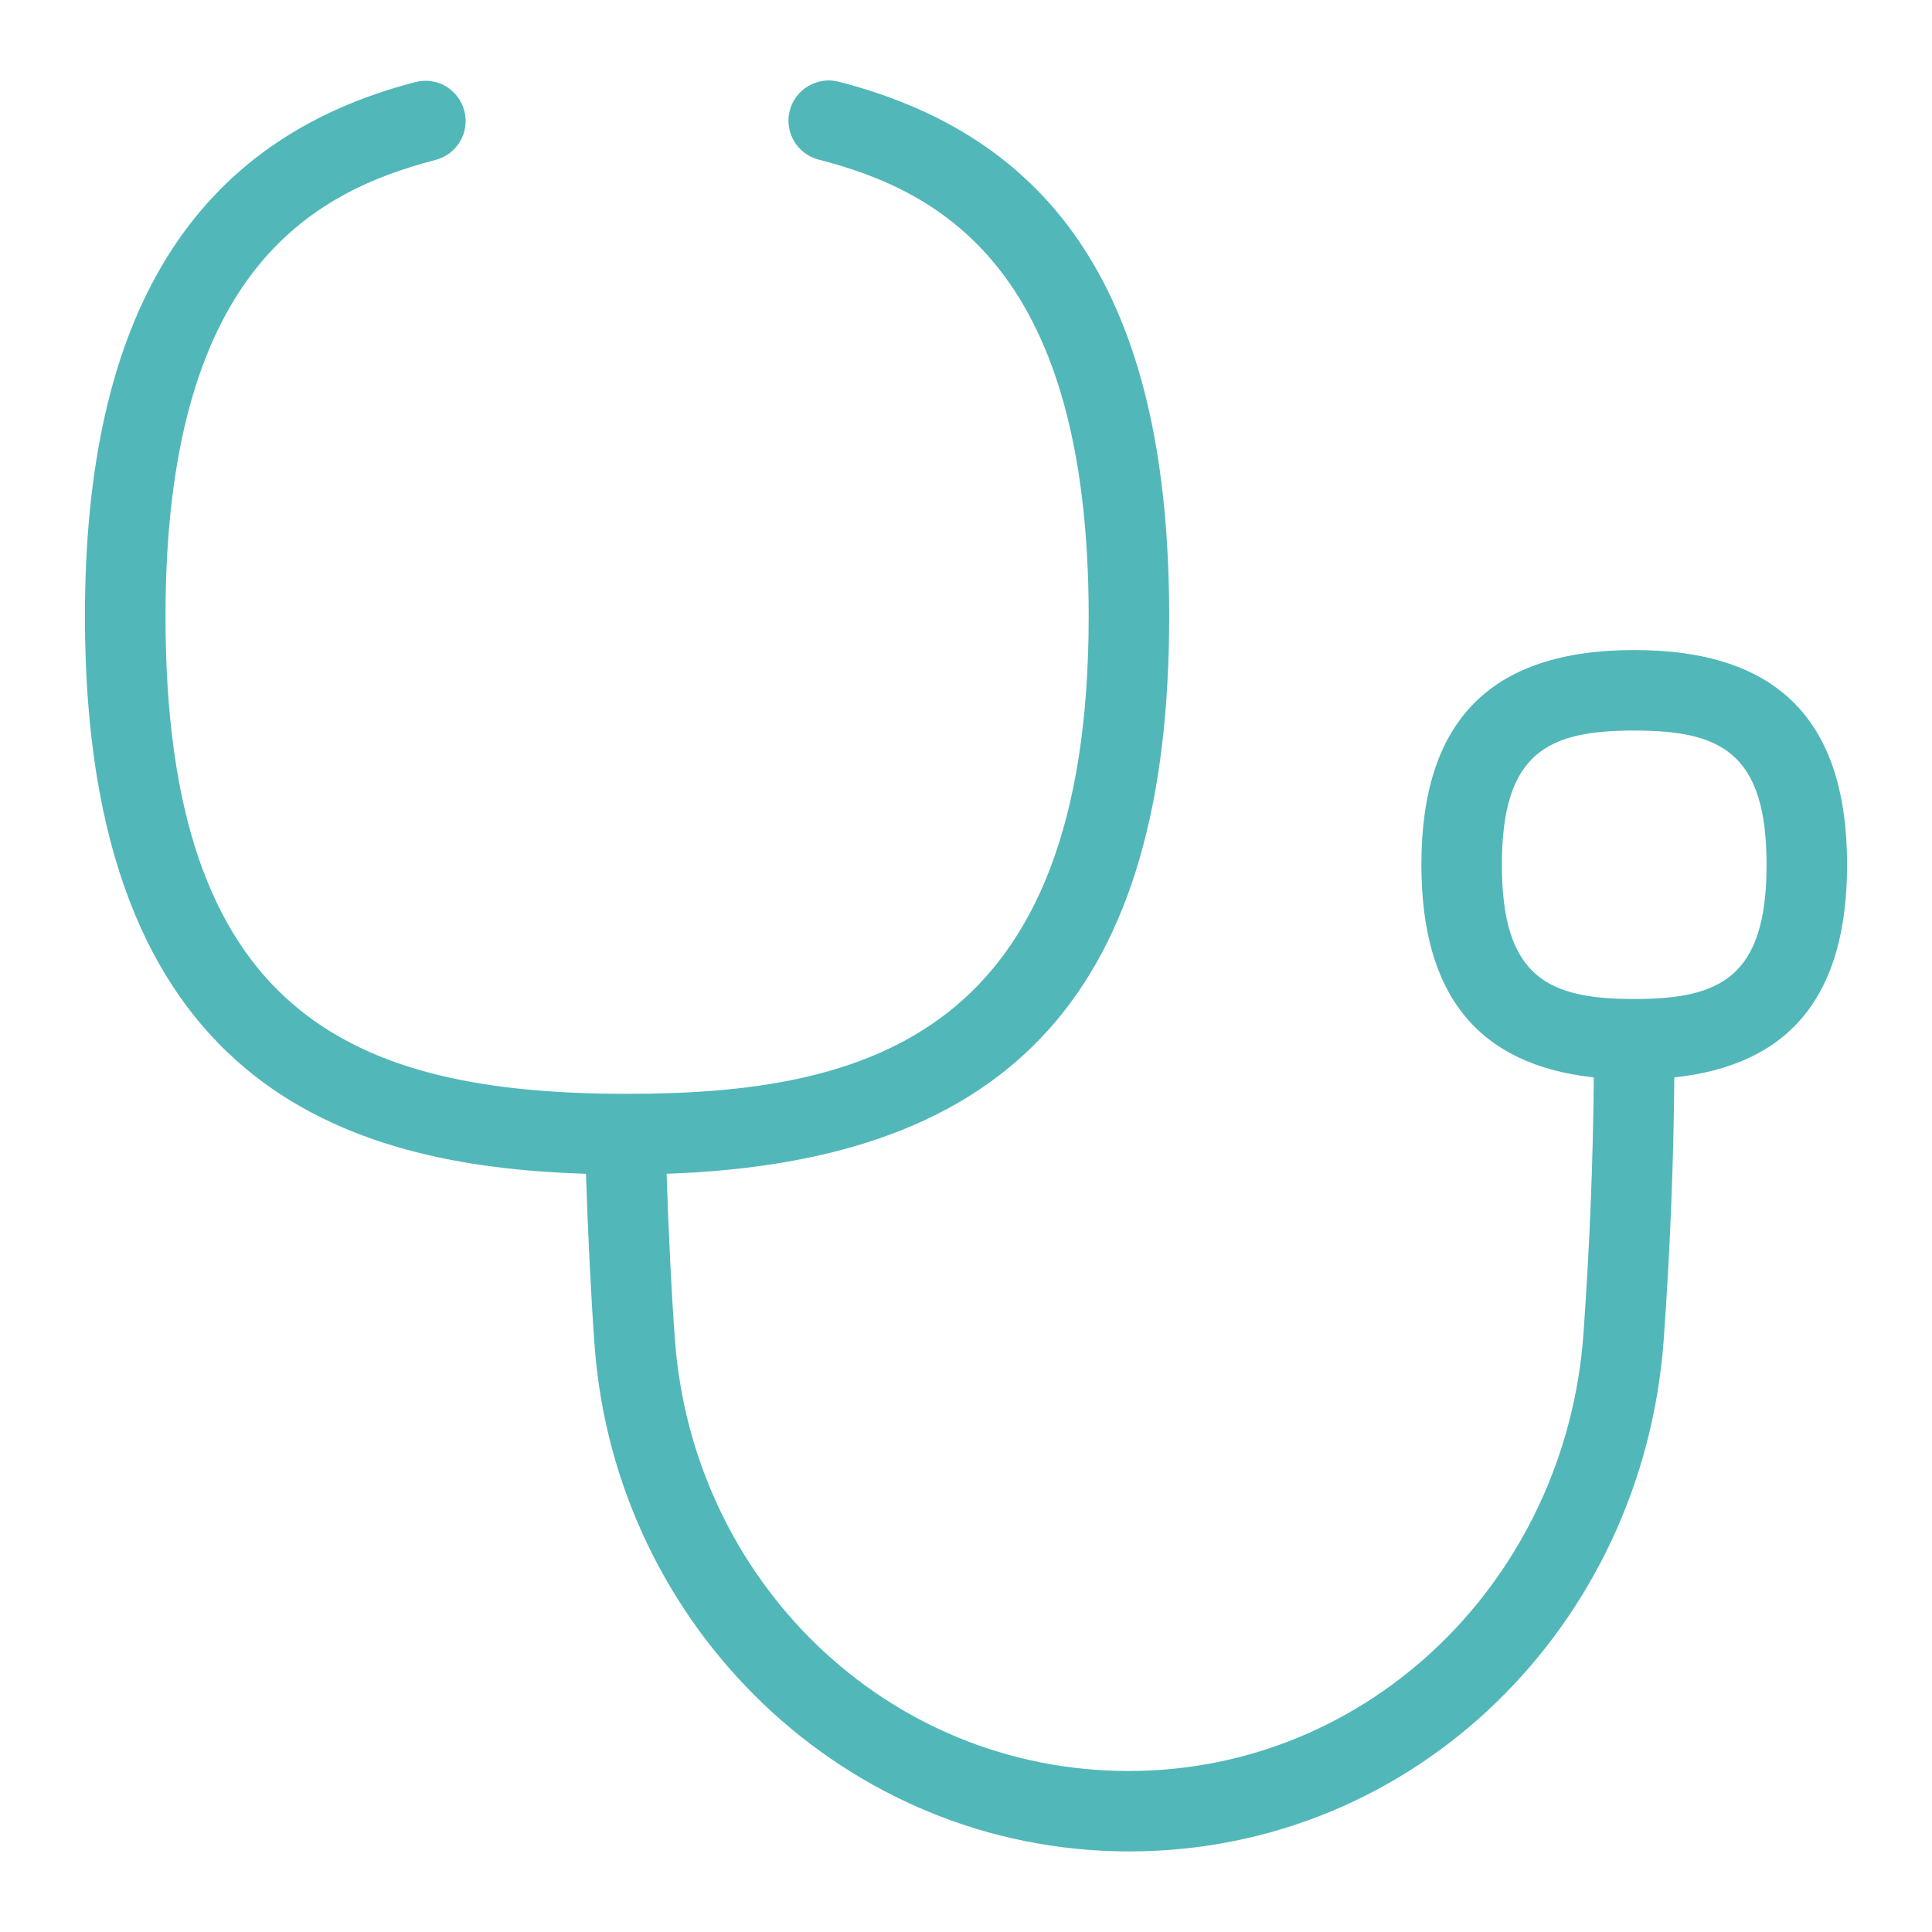<svg xmlns="http://www.w3.org/2000/svg" width="272" height="272" viewBox="0 0 272 272" fill="none"><path d="M260.043 121.743C260.043 101.399 250.24 91.517 230.078 91.517C209.916 91.517 200.113 101.411 200.113 121.743C200.113 140.069 208.069 149.906 224.389 151.685C224.287 163.574 223.788 175.712 222.927 187.827C220.445 222.077 193.075 249.333 158.893 249.333C124.712 249.333 97.49 222.417 95.019 188.587C94.52 181.889 94.112 173.185 93.852 165.251C142.721 163.574 164.605 139.185 164.605 86.813C164.605 43.588 149.815 19.652 118.071 11.503C115.079 10.733 111.962 12.546 111.18 15.583C110.409 18.609 112.234 21.703 115.26 22.474C132.963 27.007 153.272 38.431 153.272 86.802C153.272 145.86 122.037 153.997 88.287 153.997C49.278 153.997 23.302 142.573 23.302 86.802C23.29 38.556 43.611 27.109 61.313 22.519C64.34 21.737 66.164 18.643 65.371 15.617C64.589 12.58 61.506 10.755 58.469 11.56C27.166 19.663 11.957 44.279 11.957 86.813C11.957 152.671 48.462 164.209 82.496 165.251C82.767 173.434 83.198 182.478 83.708 189.403C86.609 229.069 119.125 260.655 158.961 260.655C199.331 260.655 231.325 228.741 234.226 188.643C235.121 176.245 235.62 163.846 235.722 151.685C252.076 149.929 260.043 140.091 260.043 121.743ZM230.078 140.647C217.997 140.647 211.446 137.632 211.446 121.743C211.446 105.853 217.997 102.85 230.078 102.85C242.159 102.85 248.71 105.865 248.71 121.743C248.71 137.621 242.159 140.647 230.078 140.647Z" fill="#52B7B9"></path></svg>